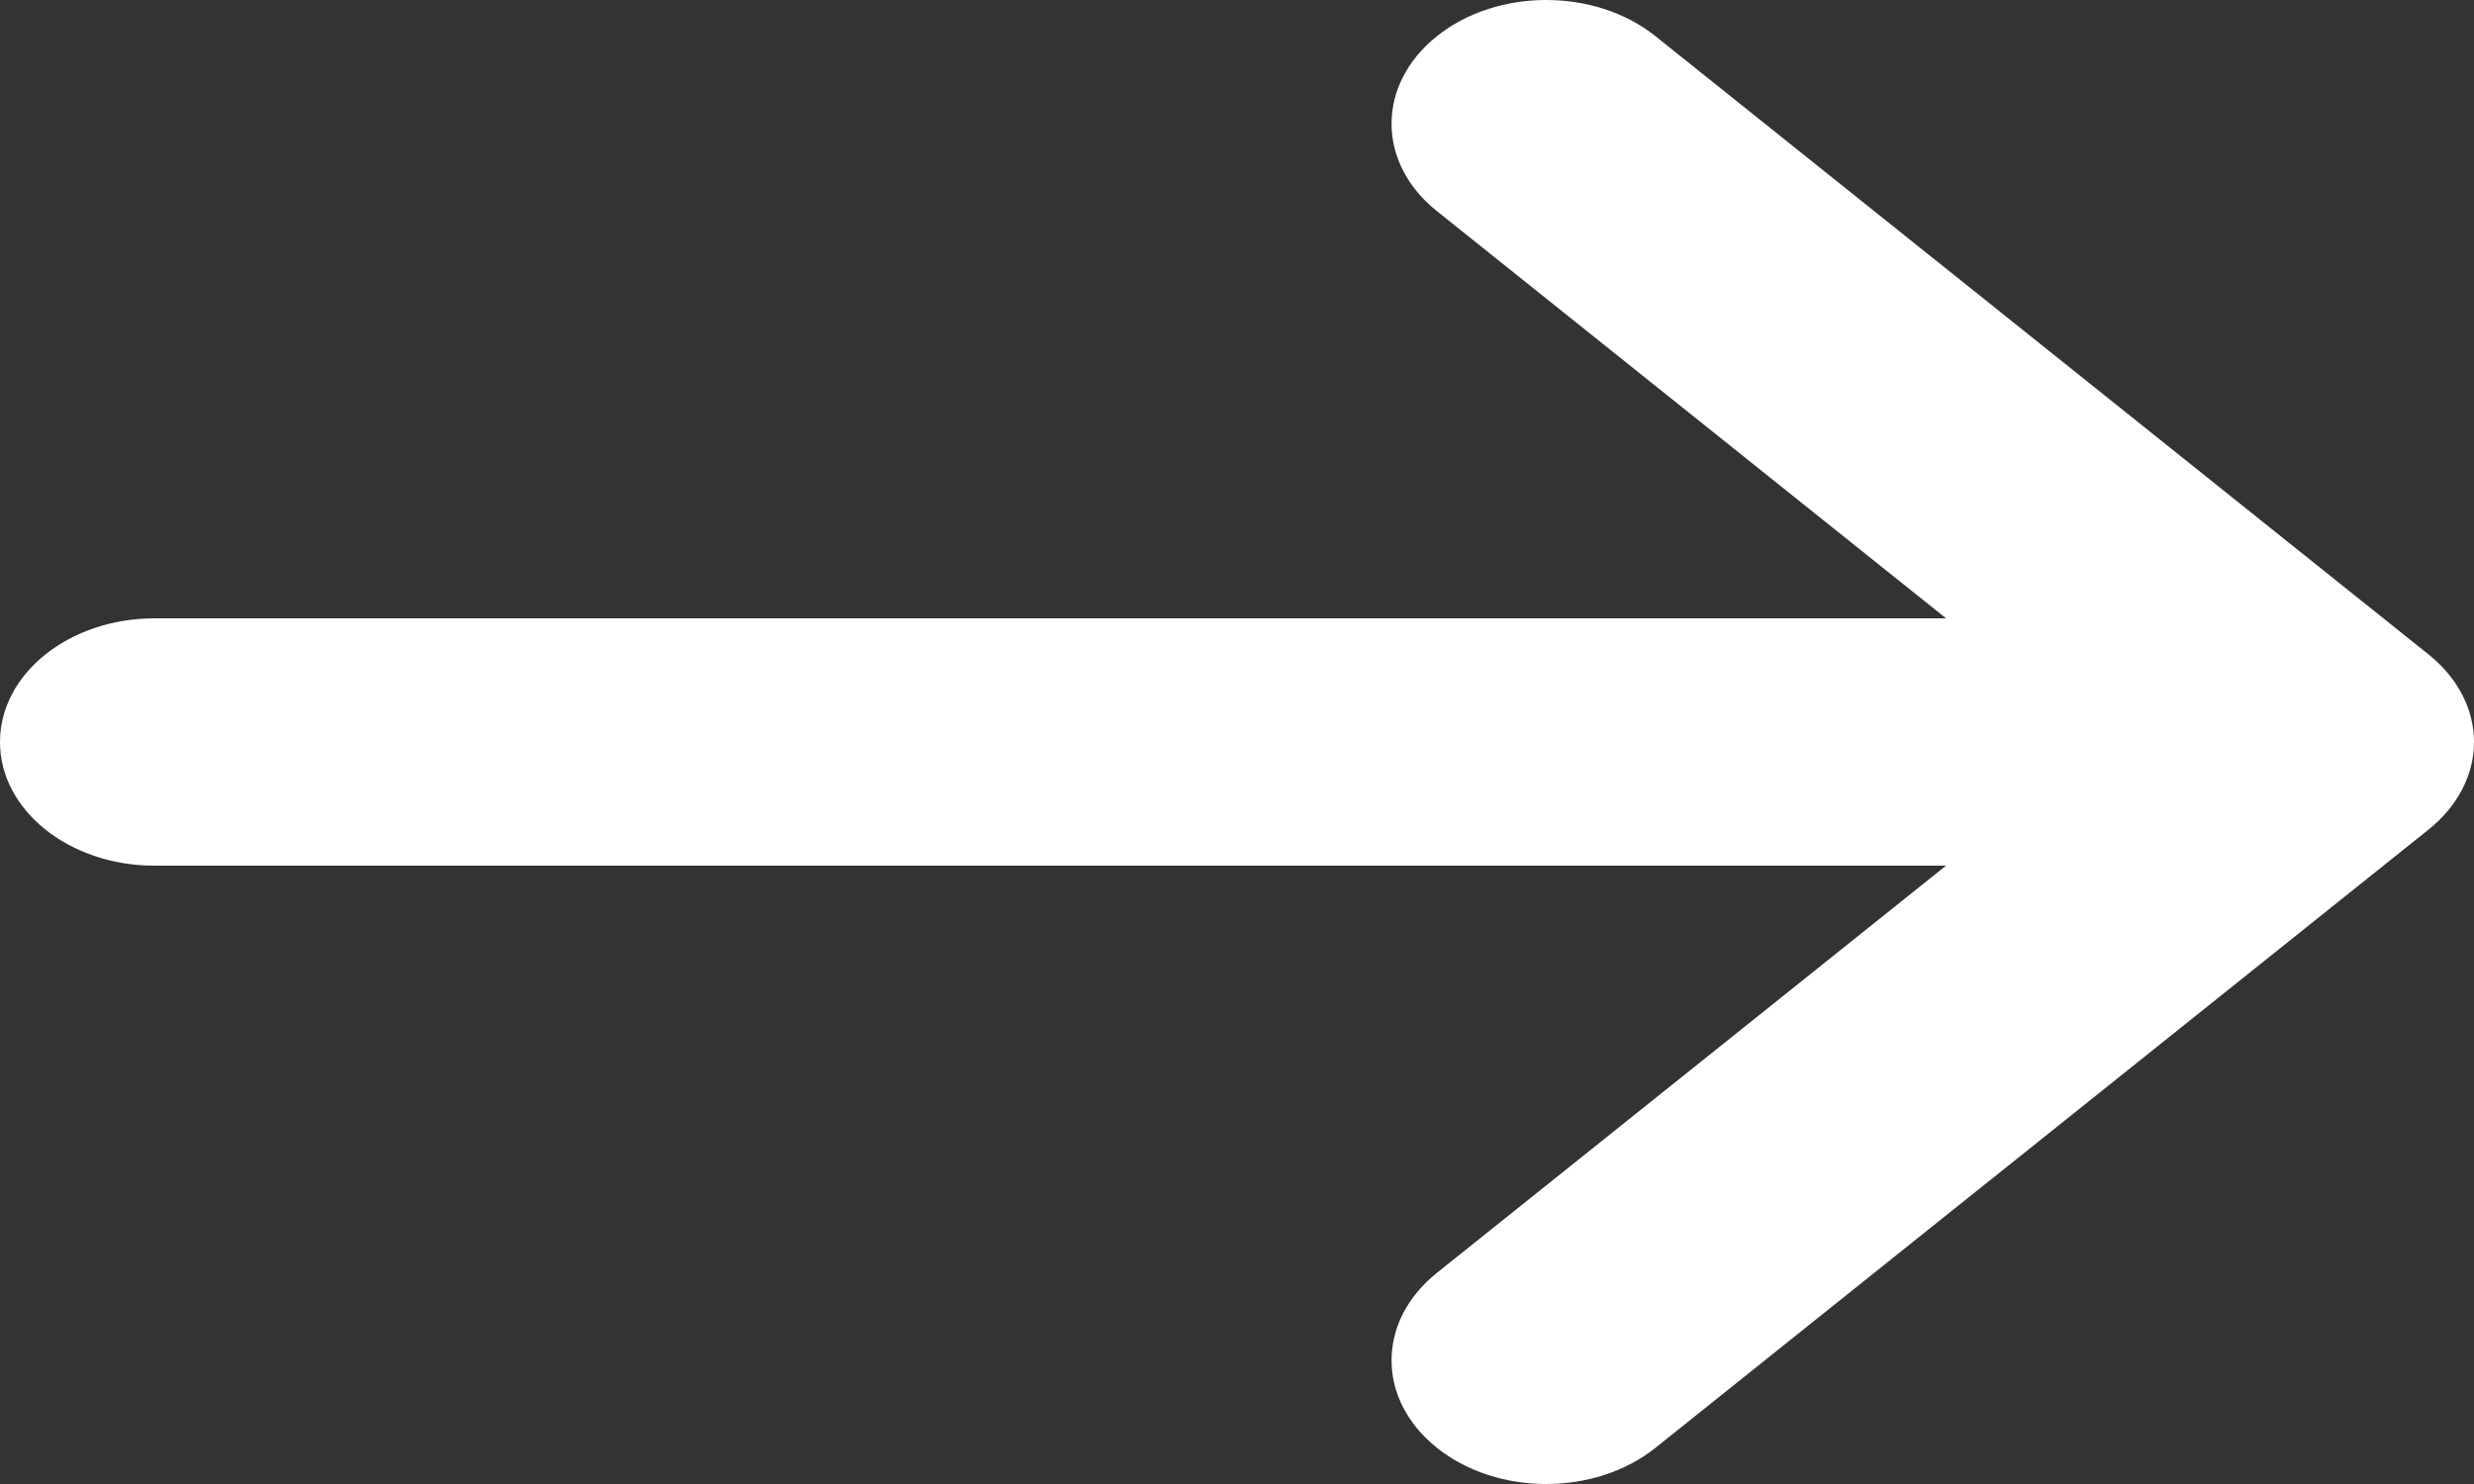 <svg xmlns="http://www.w3.org/2000/svg" width="25" height="15" viewBox="0 0 25 15" fill="none">
    <rect x="0" y="0" width="25" height="15" fill="#333333" stroke="none"/>
    <path d="M14.52 0.366C15.13 -0.122 16.119 -0.122 16.729 0.366L24.542 6.616C24.835 6.851 25 7.168 25 7.5C25 7.832 24.835 8.149 24.542 8.384L16.729 14.634C16.119 15.122 15.13 15.122 14.52 14.634C13.909 14.146 13.909 13.354 14.52 12.866L19.665 8.75L1.562 8.75C0.699 8.75 -0 8.19 -0 7.5C-0 6.81 0.699 6.25 1.562 6.25L19.665 6.25L14.52 2.134C13.909 1.646 13.909 0.854 14.52 0.366Z" fill="white"/>
</svg>